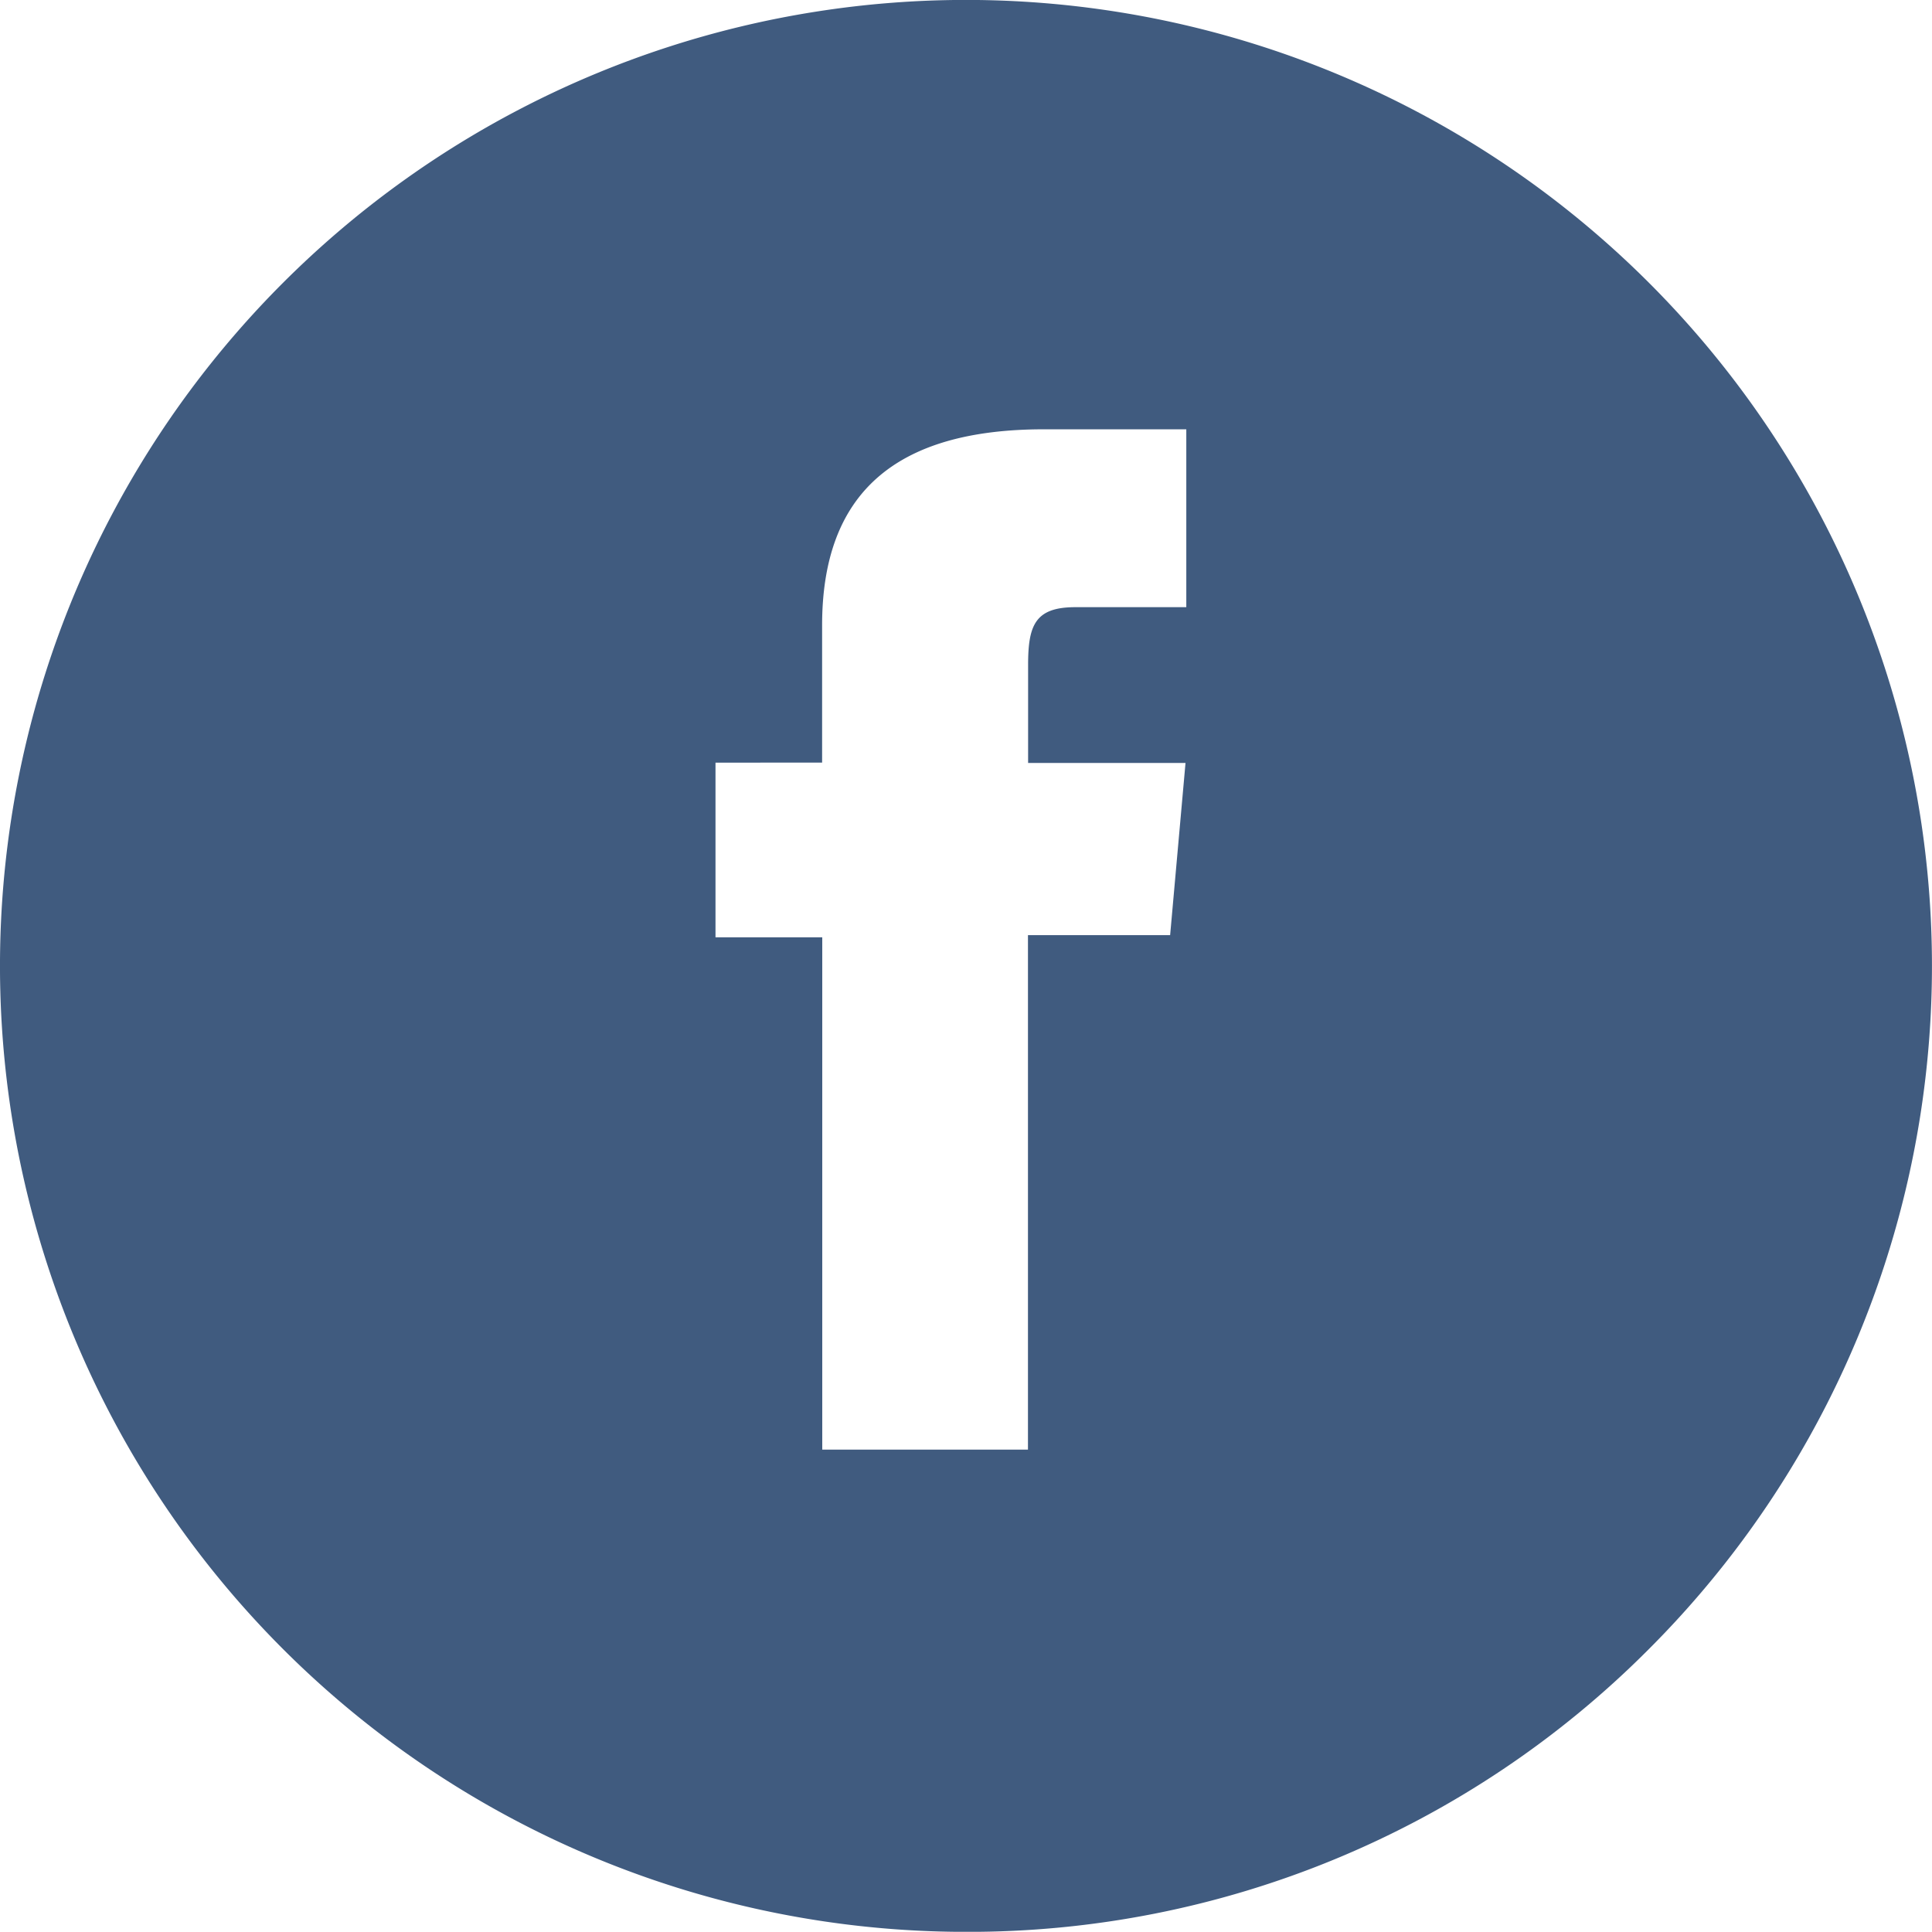 <svg xmlns="http://www.w3.org/2000/svg" width="27.002" height="26.999" viewBox="0 0 27.002 26.999">
  <path id="facebook" d="M13.5,27A13.5,13.5,0,0,1,3.954,3.954,13.5,13.5,0,1,1,23.048,23.045,13.414,13.414,0,0,1,13.5,27ZM10,10.659V13.1h1.492v7.16h2.875v-7.19h1.987l.215-2.407h-2.2V9.292c0-.557.1-.806.661-.806H16.58V6H14.59c-2.084,0-3.1.9-3.1,2.739v1.919Z" fill="#405b7f"/>
</svg>
